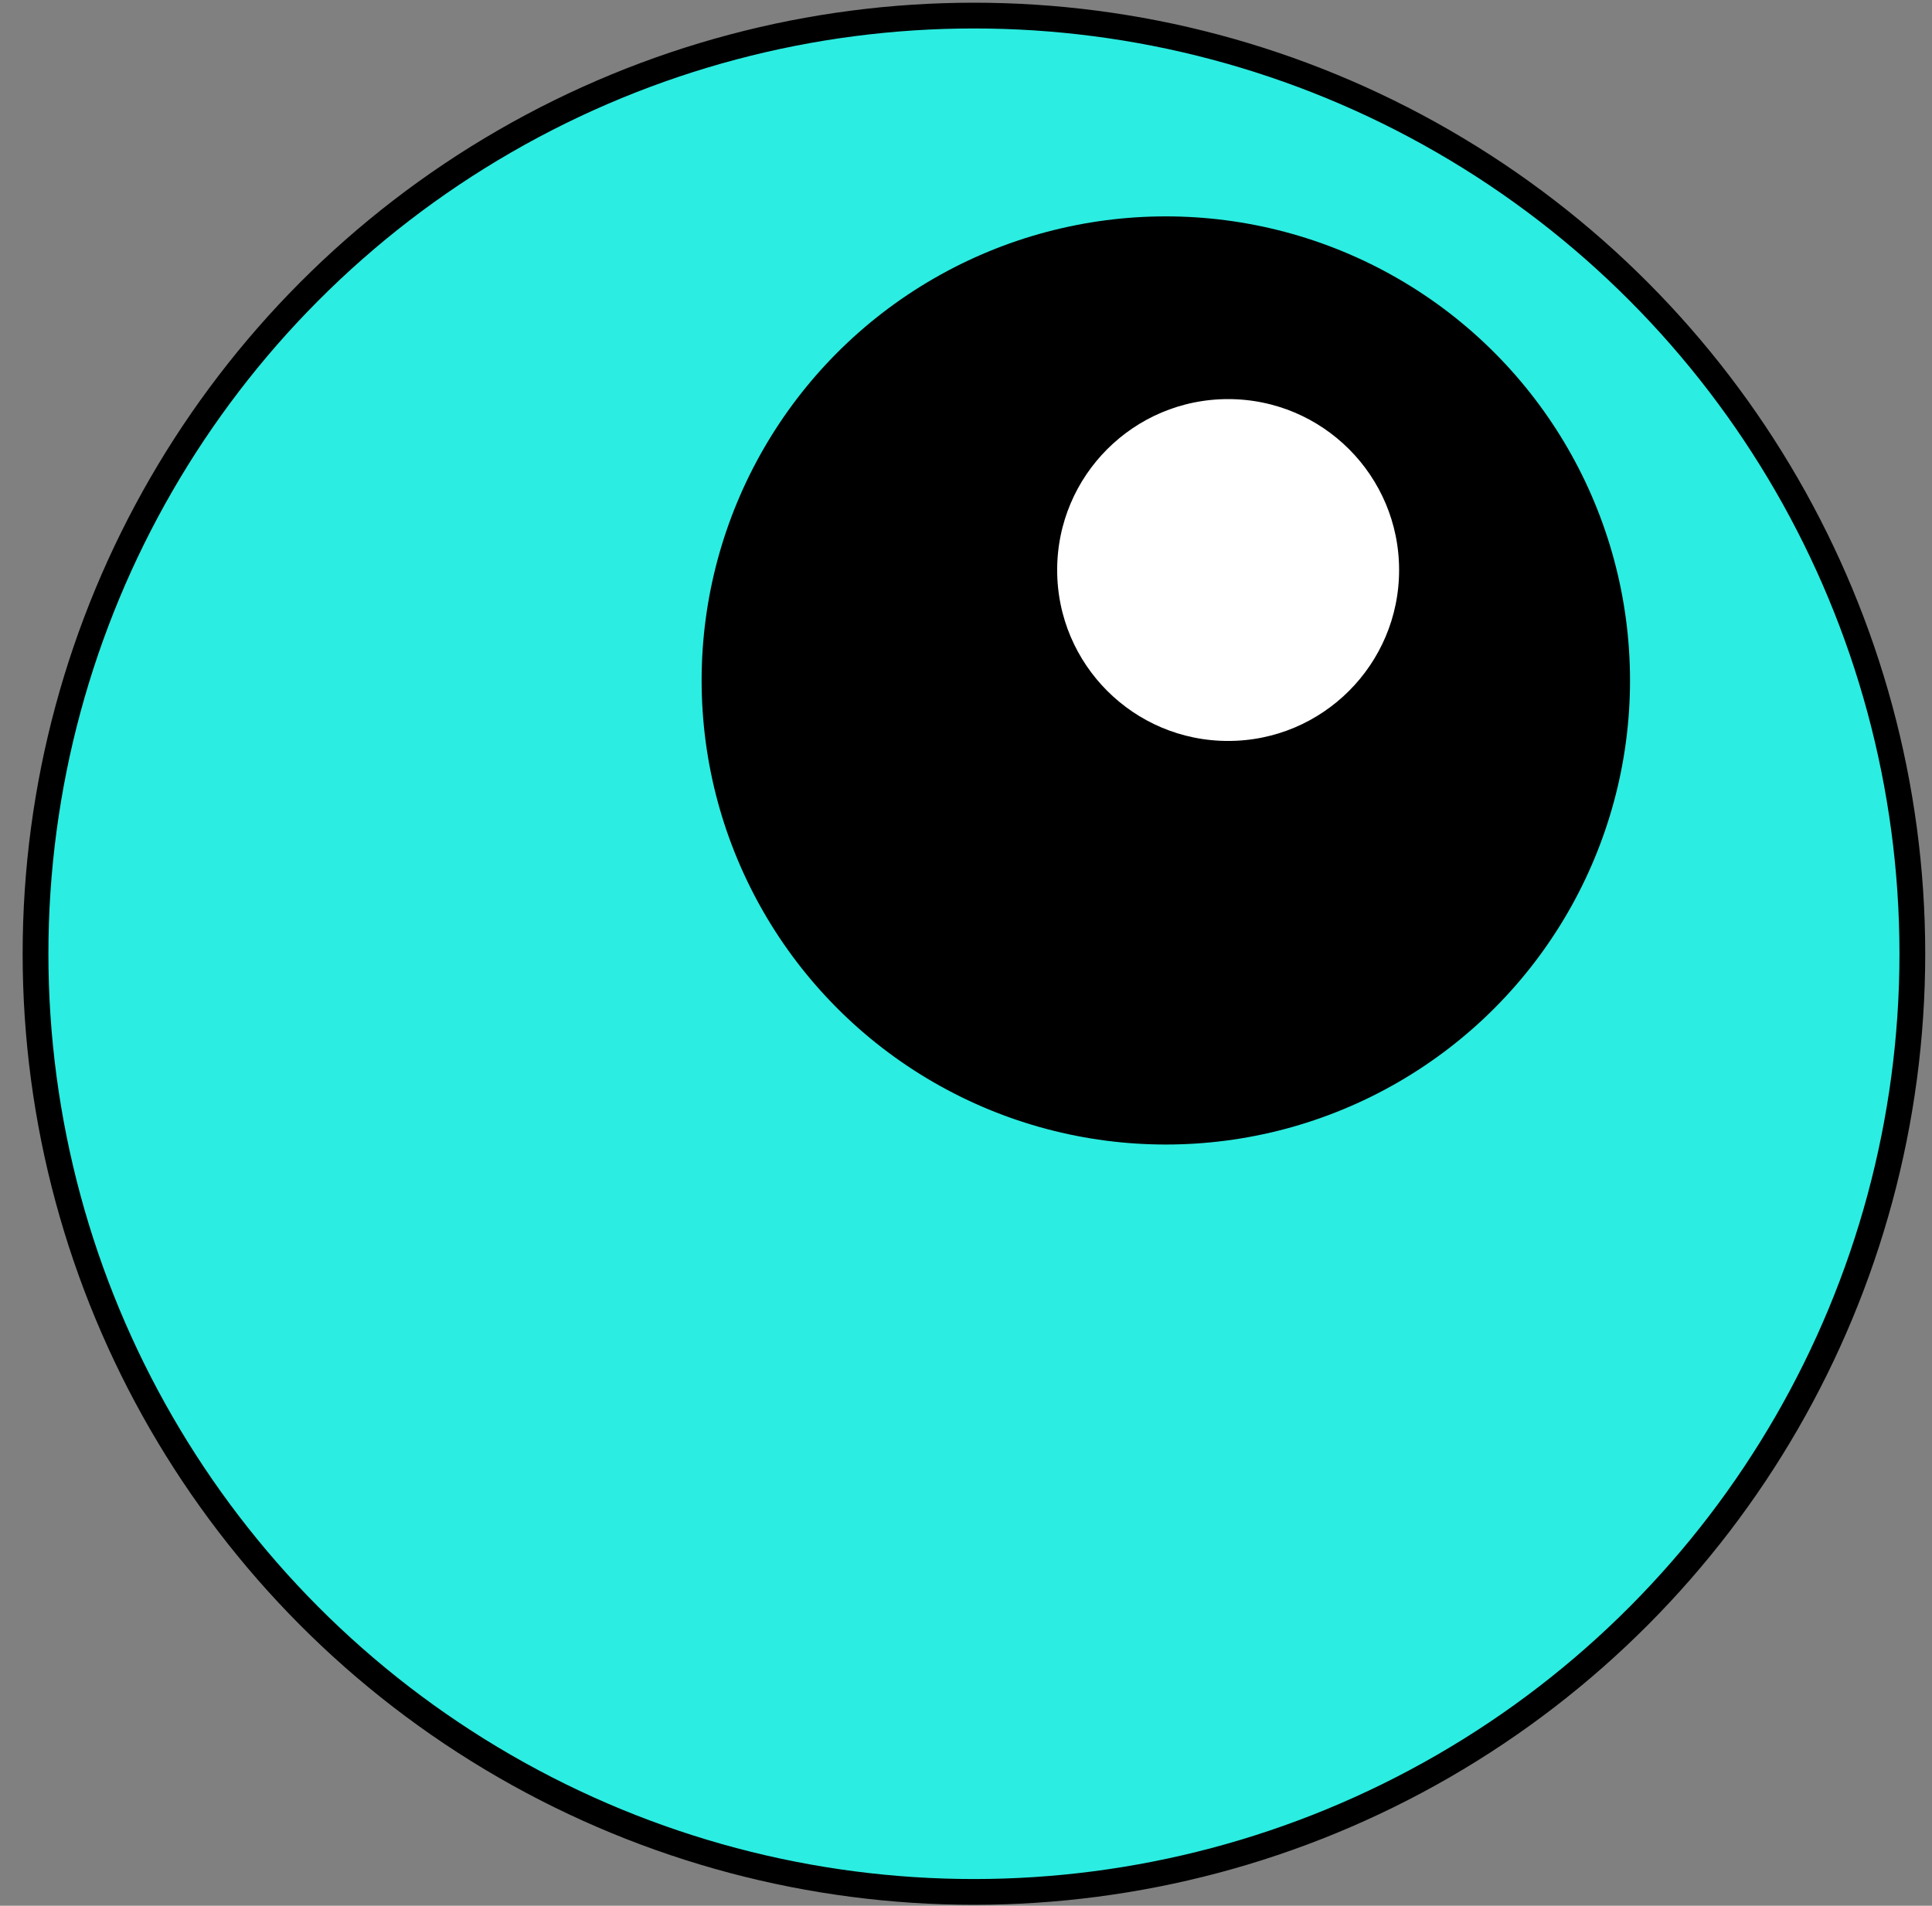 <?xml version="1.0" encoding="UTF-8"?> <svg xmlns="http://www.w3.org/2000/svg" width="75" height="74" viewBox="0 0 75 74" fill="none"><rect x="0" y="0" width="75" height="74" fill="#808080" stroke="none"/> <circle cx="37.808" cy="37.034" r="36.429" fill="#2BEDE1" stroke="black"></circle> <circle cx="45.257" cy="26.422" r="17.52" fill="black" stroke="black"></circle> <circle cx="47.676" cy="22.134" r="7.137" fill="white" stroke="black"></circle> </svg> 